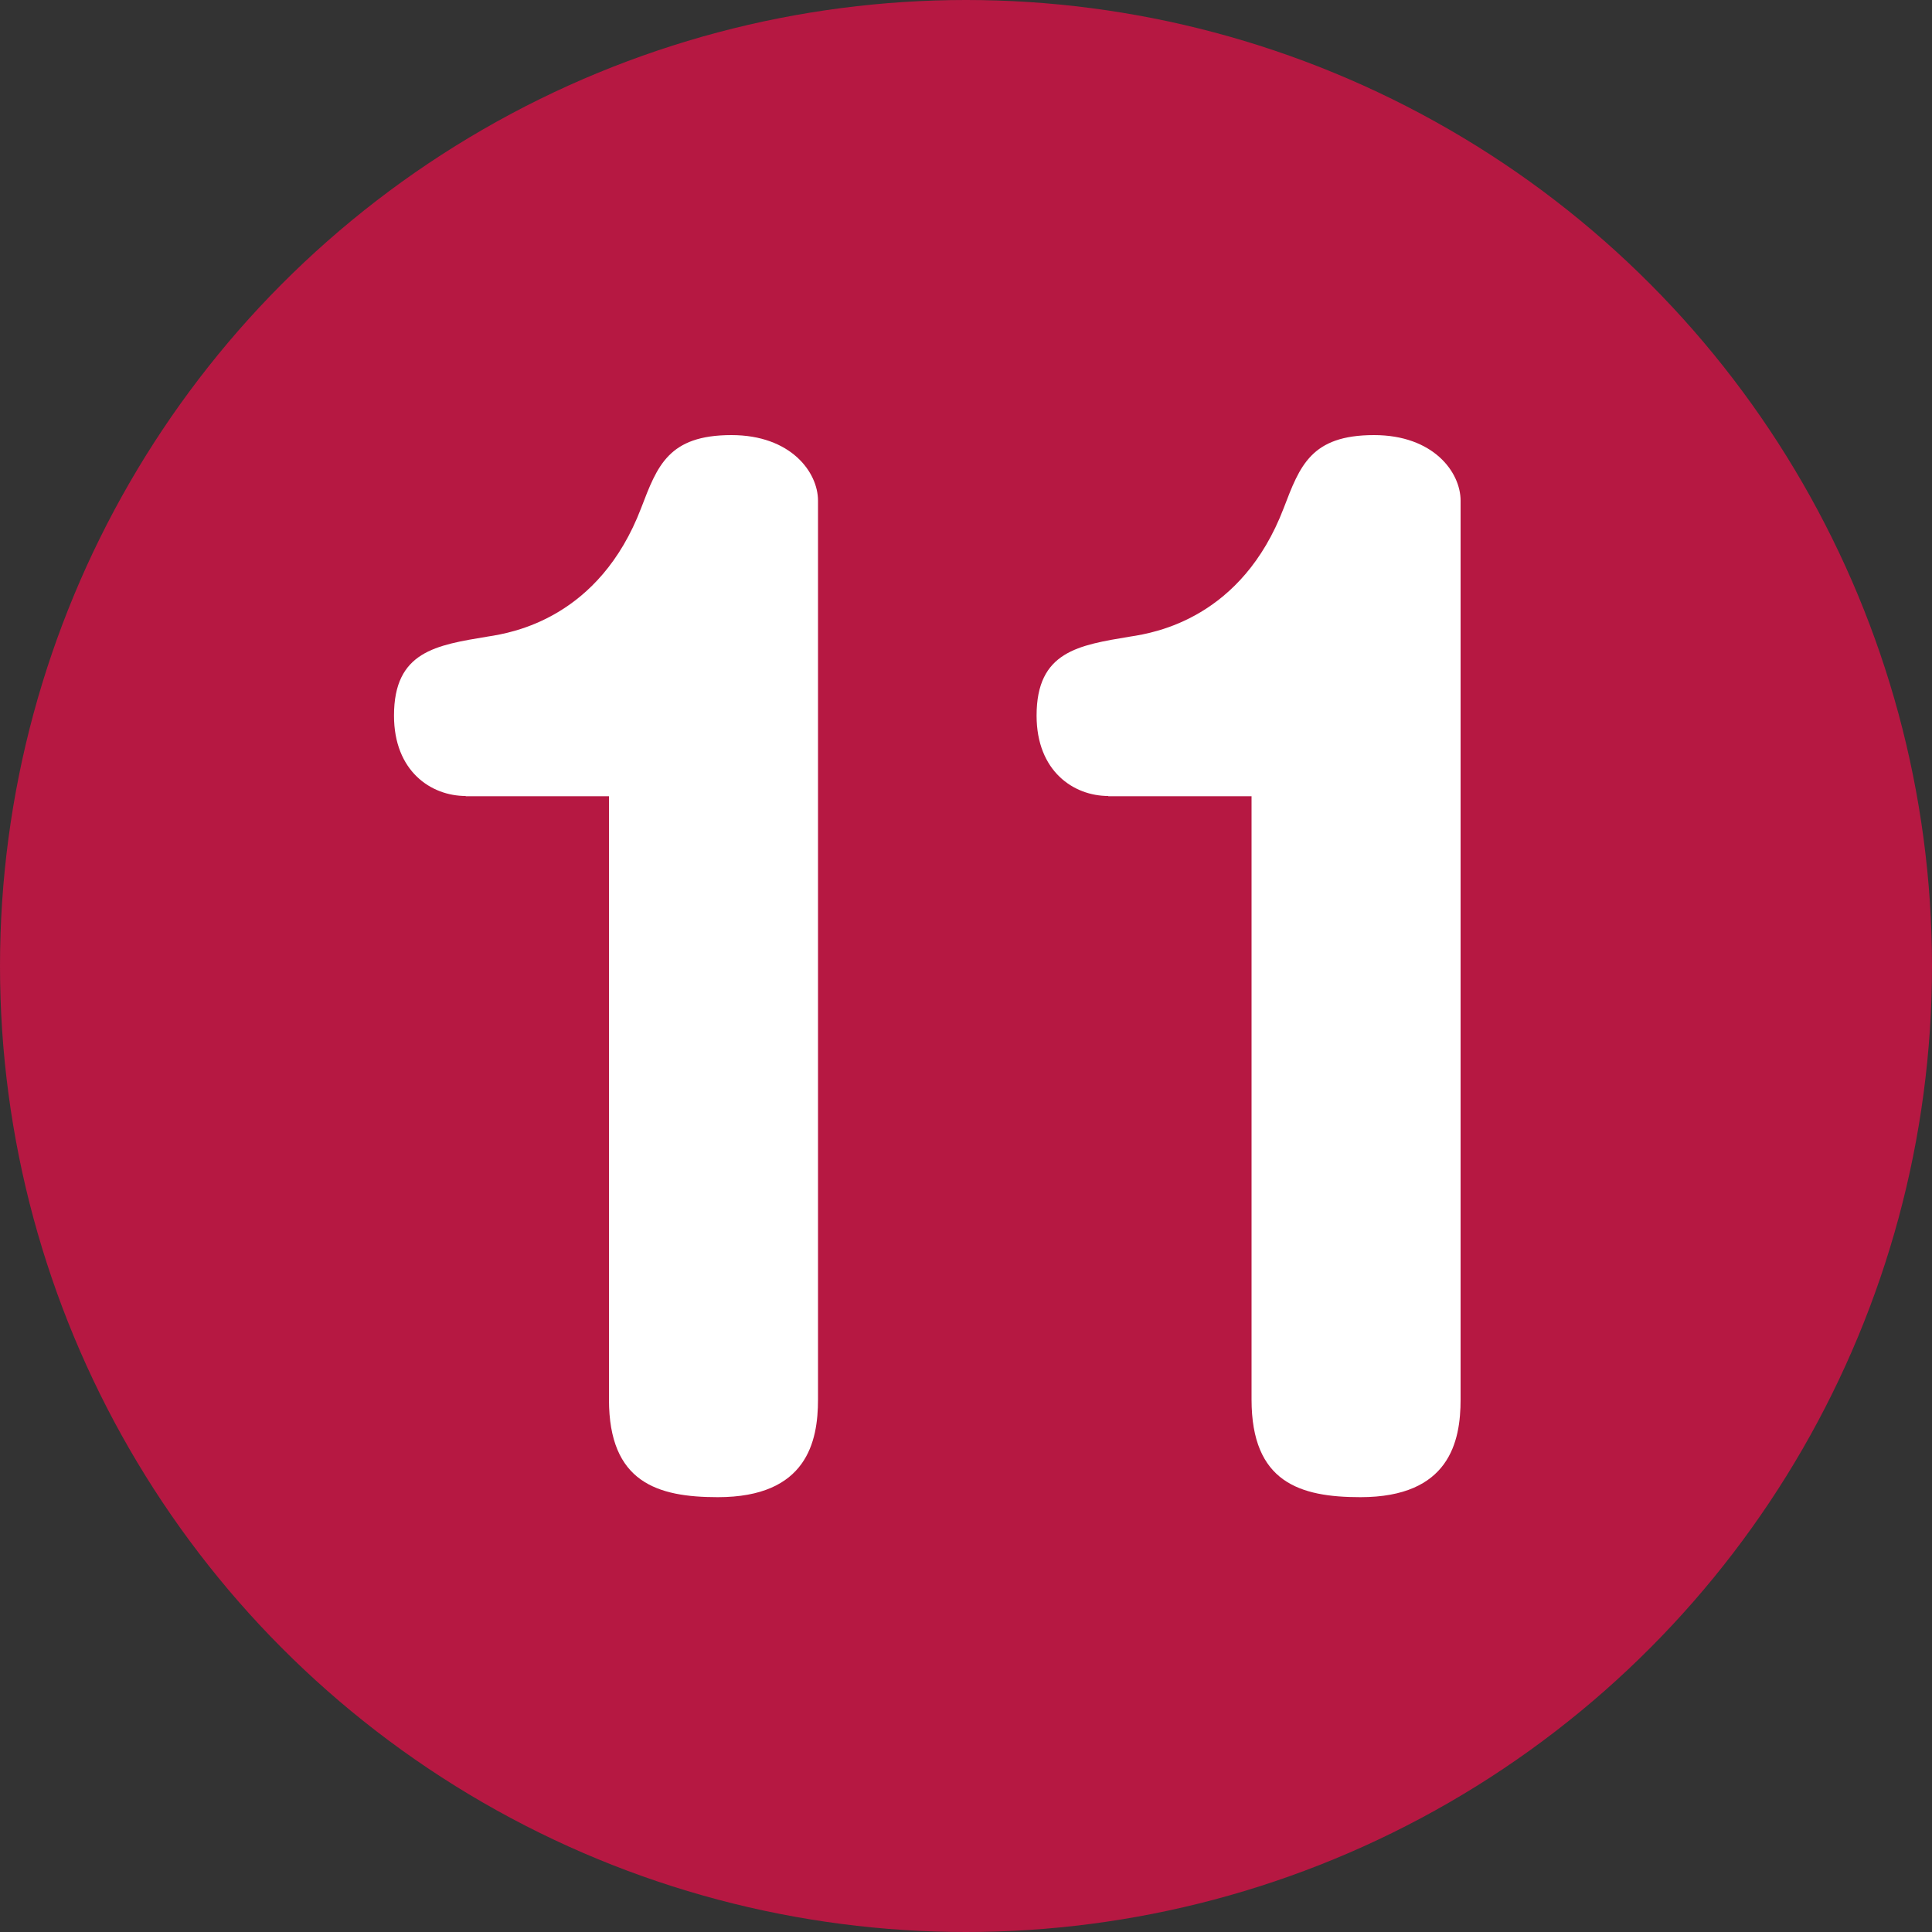 <?xml version="1.0" encoding="UTF-8"?>
<svg id="_レイヤー_2" data-name="レイヤー 2" xmlns="http://www.w3.org/2000/svg" viewBox="0 0 150 150">
  <rect x="0" y="0" width="150" height="150" fill="#333333" stroke="none"/>
  <defs>
    <style>
      .cls-1 {
        fill: #fff;
      }

      .cls-2 {
        fill: #b61842;
      }
    </style>
  </defs>
  <g id="_レイヤー_1-2" data-name="レイヤー 1">
    <g>
      <circle class="cls-2" cx="75" cy="75" r="75"/>
      <g>
        <path class="cls-1" d="M36.16,61.8c-2.69,0-5.57-1.92-5.57-6.24,0-4.99,3.26-5.47,7.29-6.14,1.92-.29,8.64-1.44,11.9-9.98,1.25-3.26,2.11-5.66,7.01-5.66,4.61,0,6.72,2.88,6.72,5.09v69.79c0,3.26-.86,7.58-7.78,7.58-4.7,0-8.45-1.15-8.45-7.58v-46.84h-11.13Z"/>
        <path class="cls-1" d="M86.05,61.8c-2.69,0-5.57-1.92-5.57-6.24,0-4.99,3.26-5.47,7.29-6.14,1.92-.29,8.64-1.44,11.9-9.98,1.25-3.26,2.11-5.66,7.01-5.66,4.61,0,6.72,2.88,6.72,5.09v69.79c0,3.26-.86,7.58-7.78,7.58-4.7,0-8.45-1.15-8.45-7.58v-46.84h-11.13Z"/>
      </g>
    </g>
  </g>
</svg>